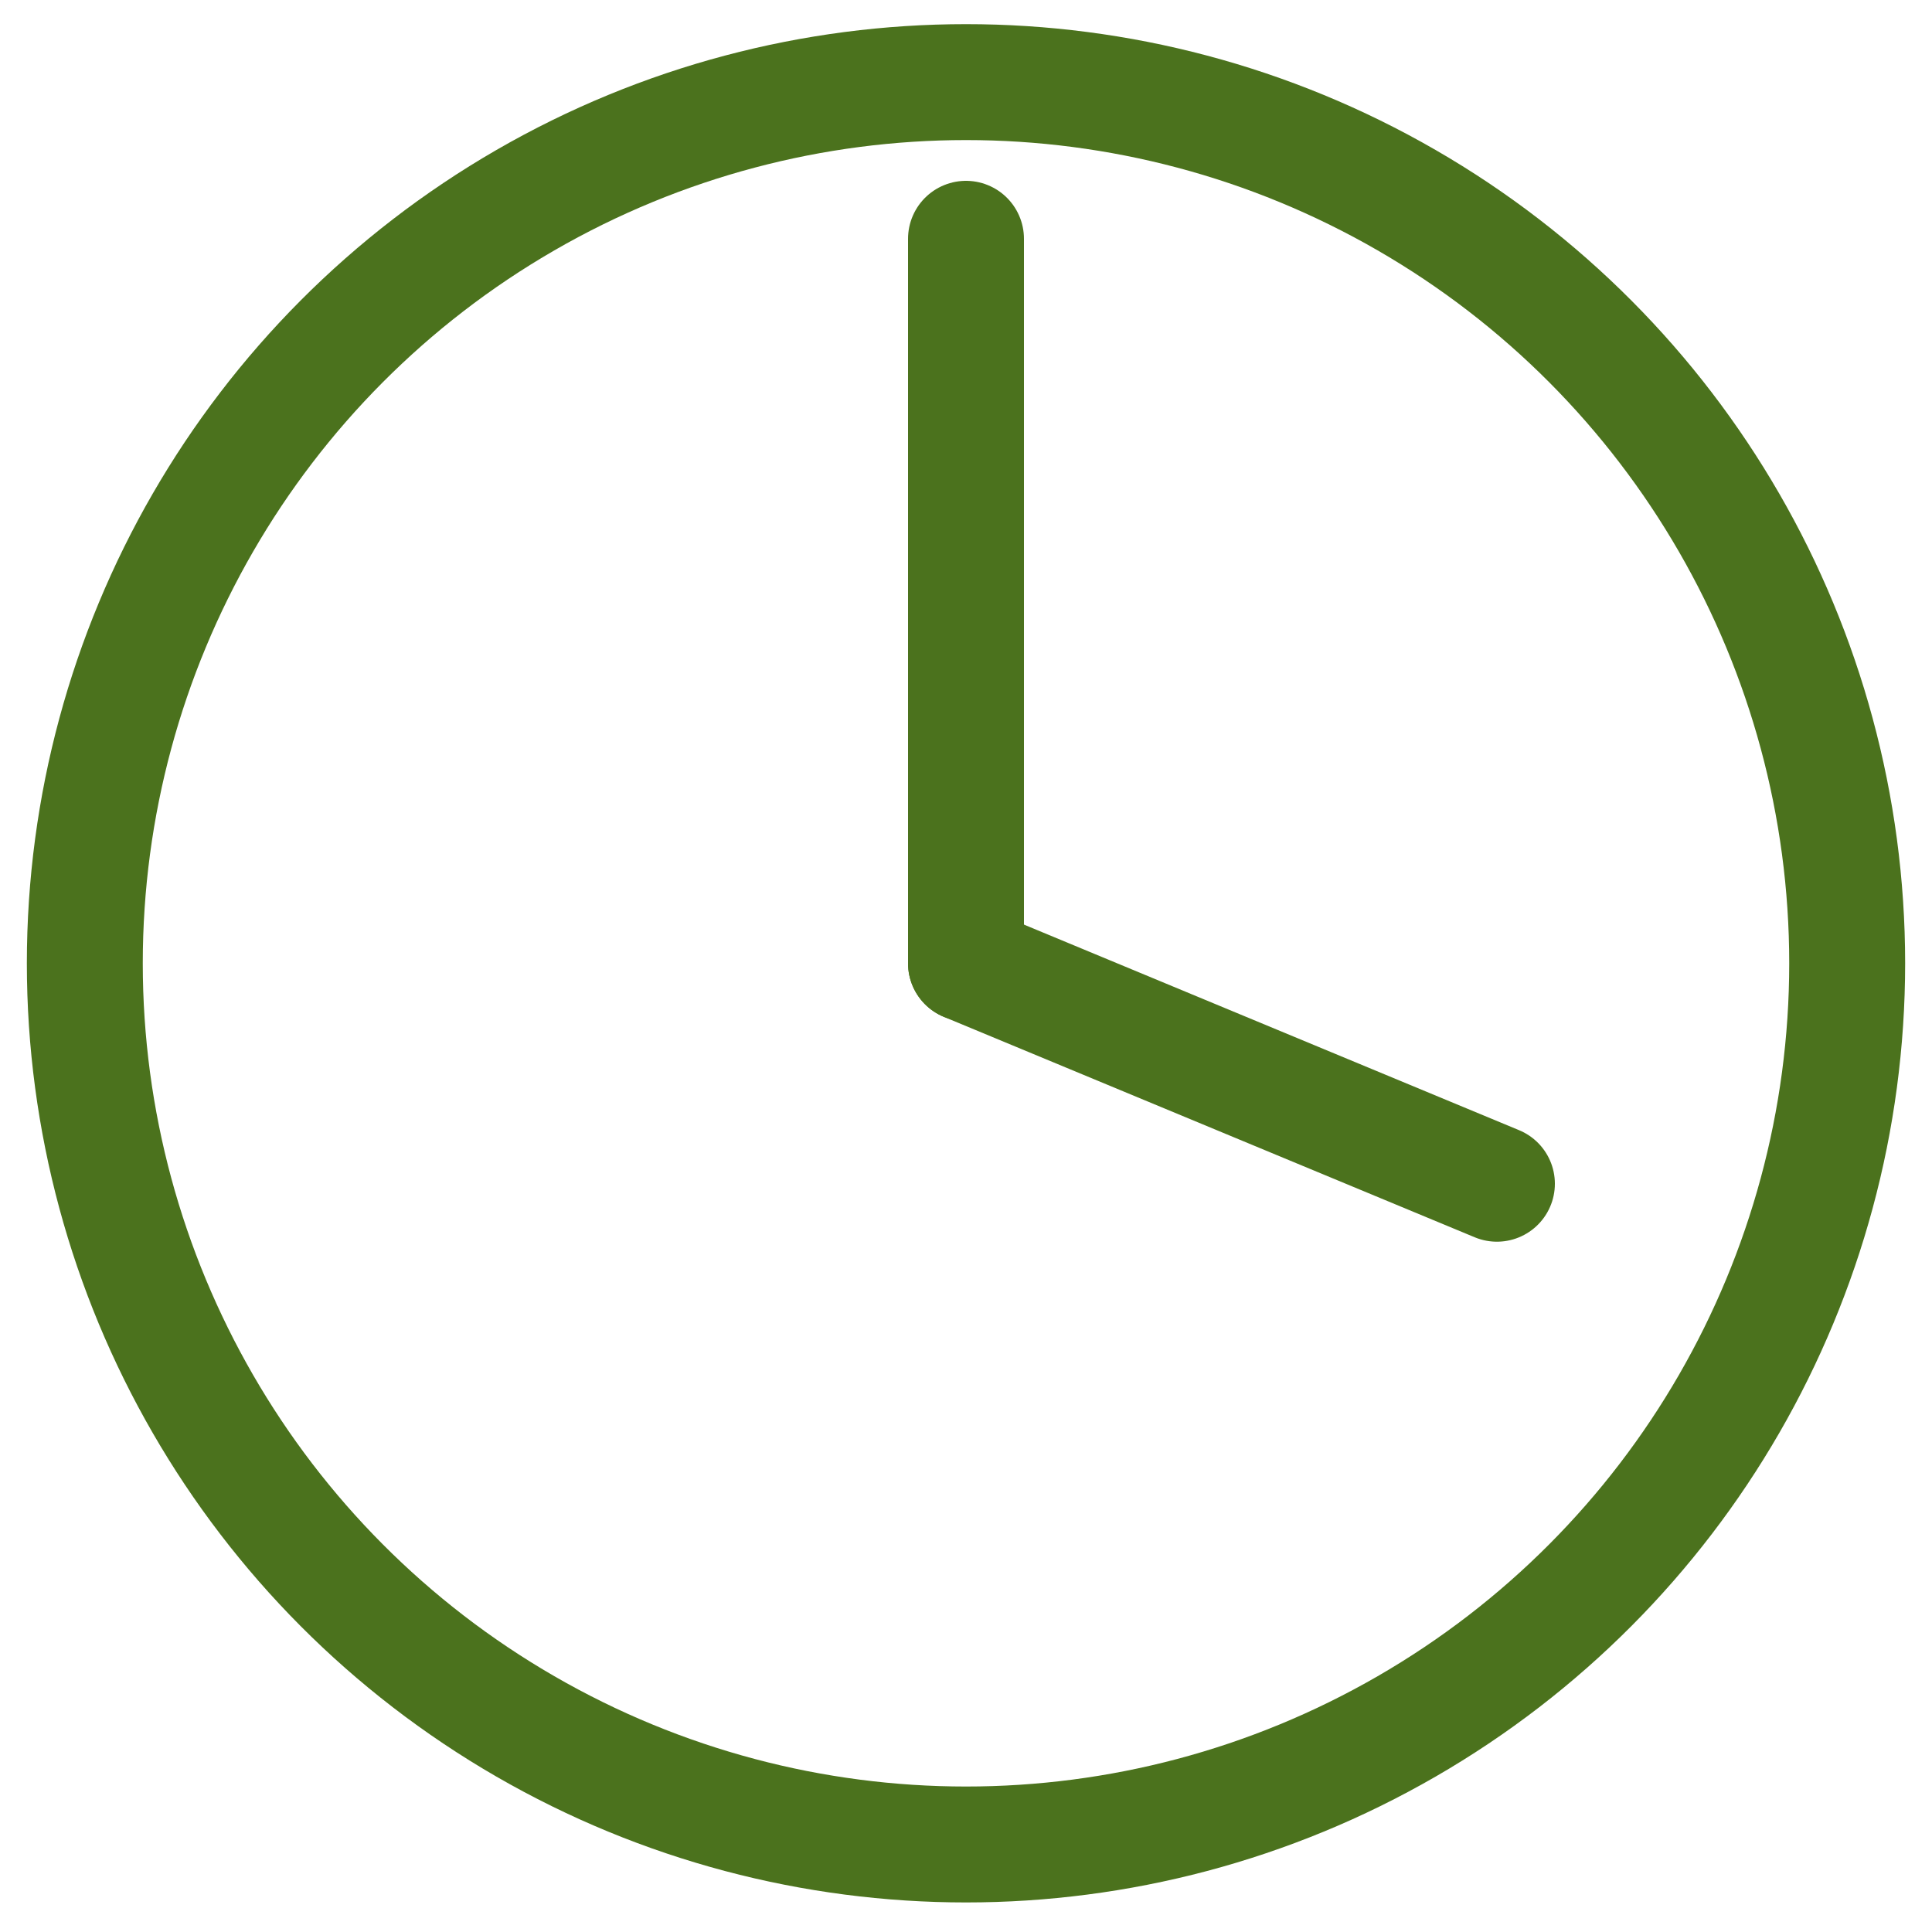 <?xml version="1.0" encoding="utf-8"?>
<!-- Generator: Adobe Illustrator 21.1.0, SVG Export Plug-In . SVG Version: 6.00 Build 0)  -->
<svg version="1.1" id="Clock" xmlns="http://www.w3.org/2000/svg" xmlns:xlink="http://www.w3.org/1999/xlink" x="0px" y="0px"
	 width="1000px" height="1000px" viewBox="0 0 1000 1000" style="enable-background:new 0 0 1000 1000;" xml:space="preserve">
<style type="text/css">
	.st0{fill:none;stroke:#4B721D;stroke-width:60;stroke-miterlimit:10;}
	.st1{fill:none;stroke:#4B721D;stroke-width:60;stroke-linecap:round;stroke-miterlimit:10;}
</style>
<circle class="st0" cx="500" cy="498.6" r="456.1"/>
<line class="st1" x1="500" y1="123.6" x2="500" y2="498.6"/>
<line class="st1" x1="774.8" y1="612.7" x2="500" y2="498.6"/>
</svg>
